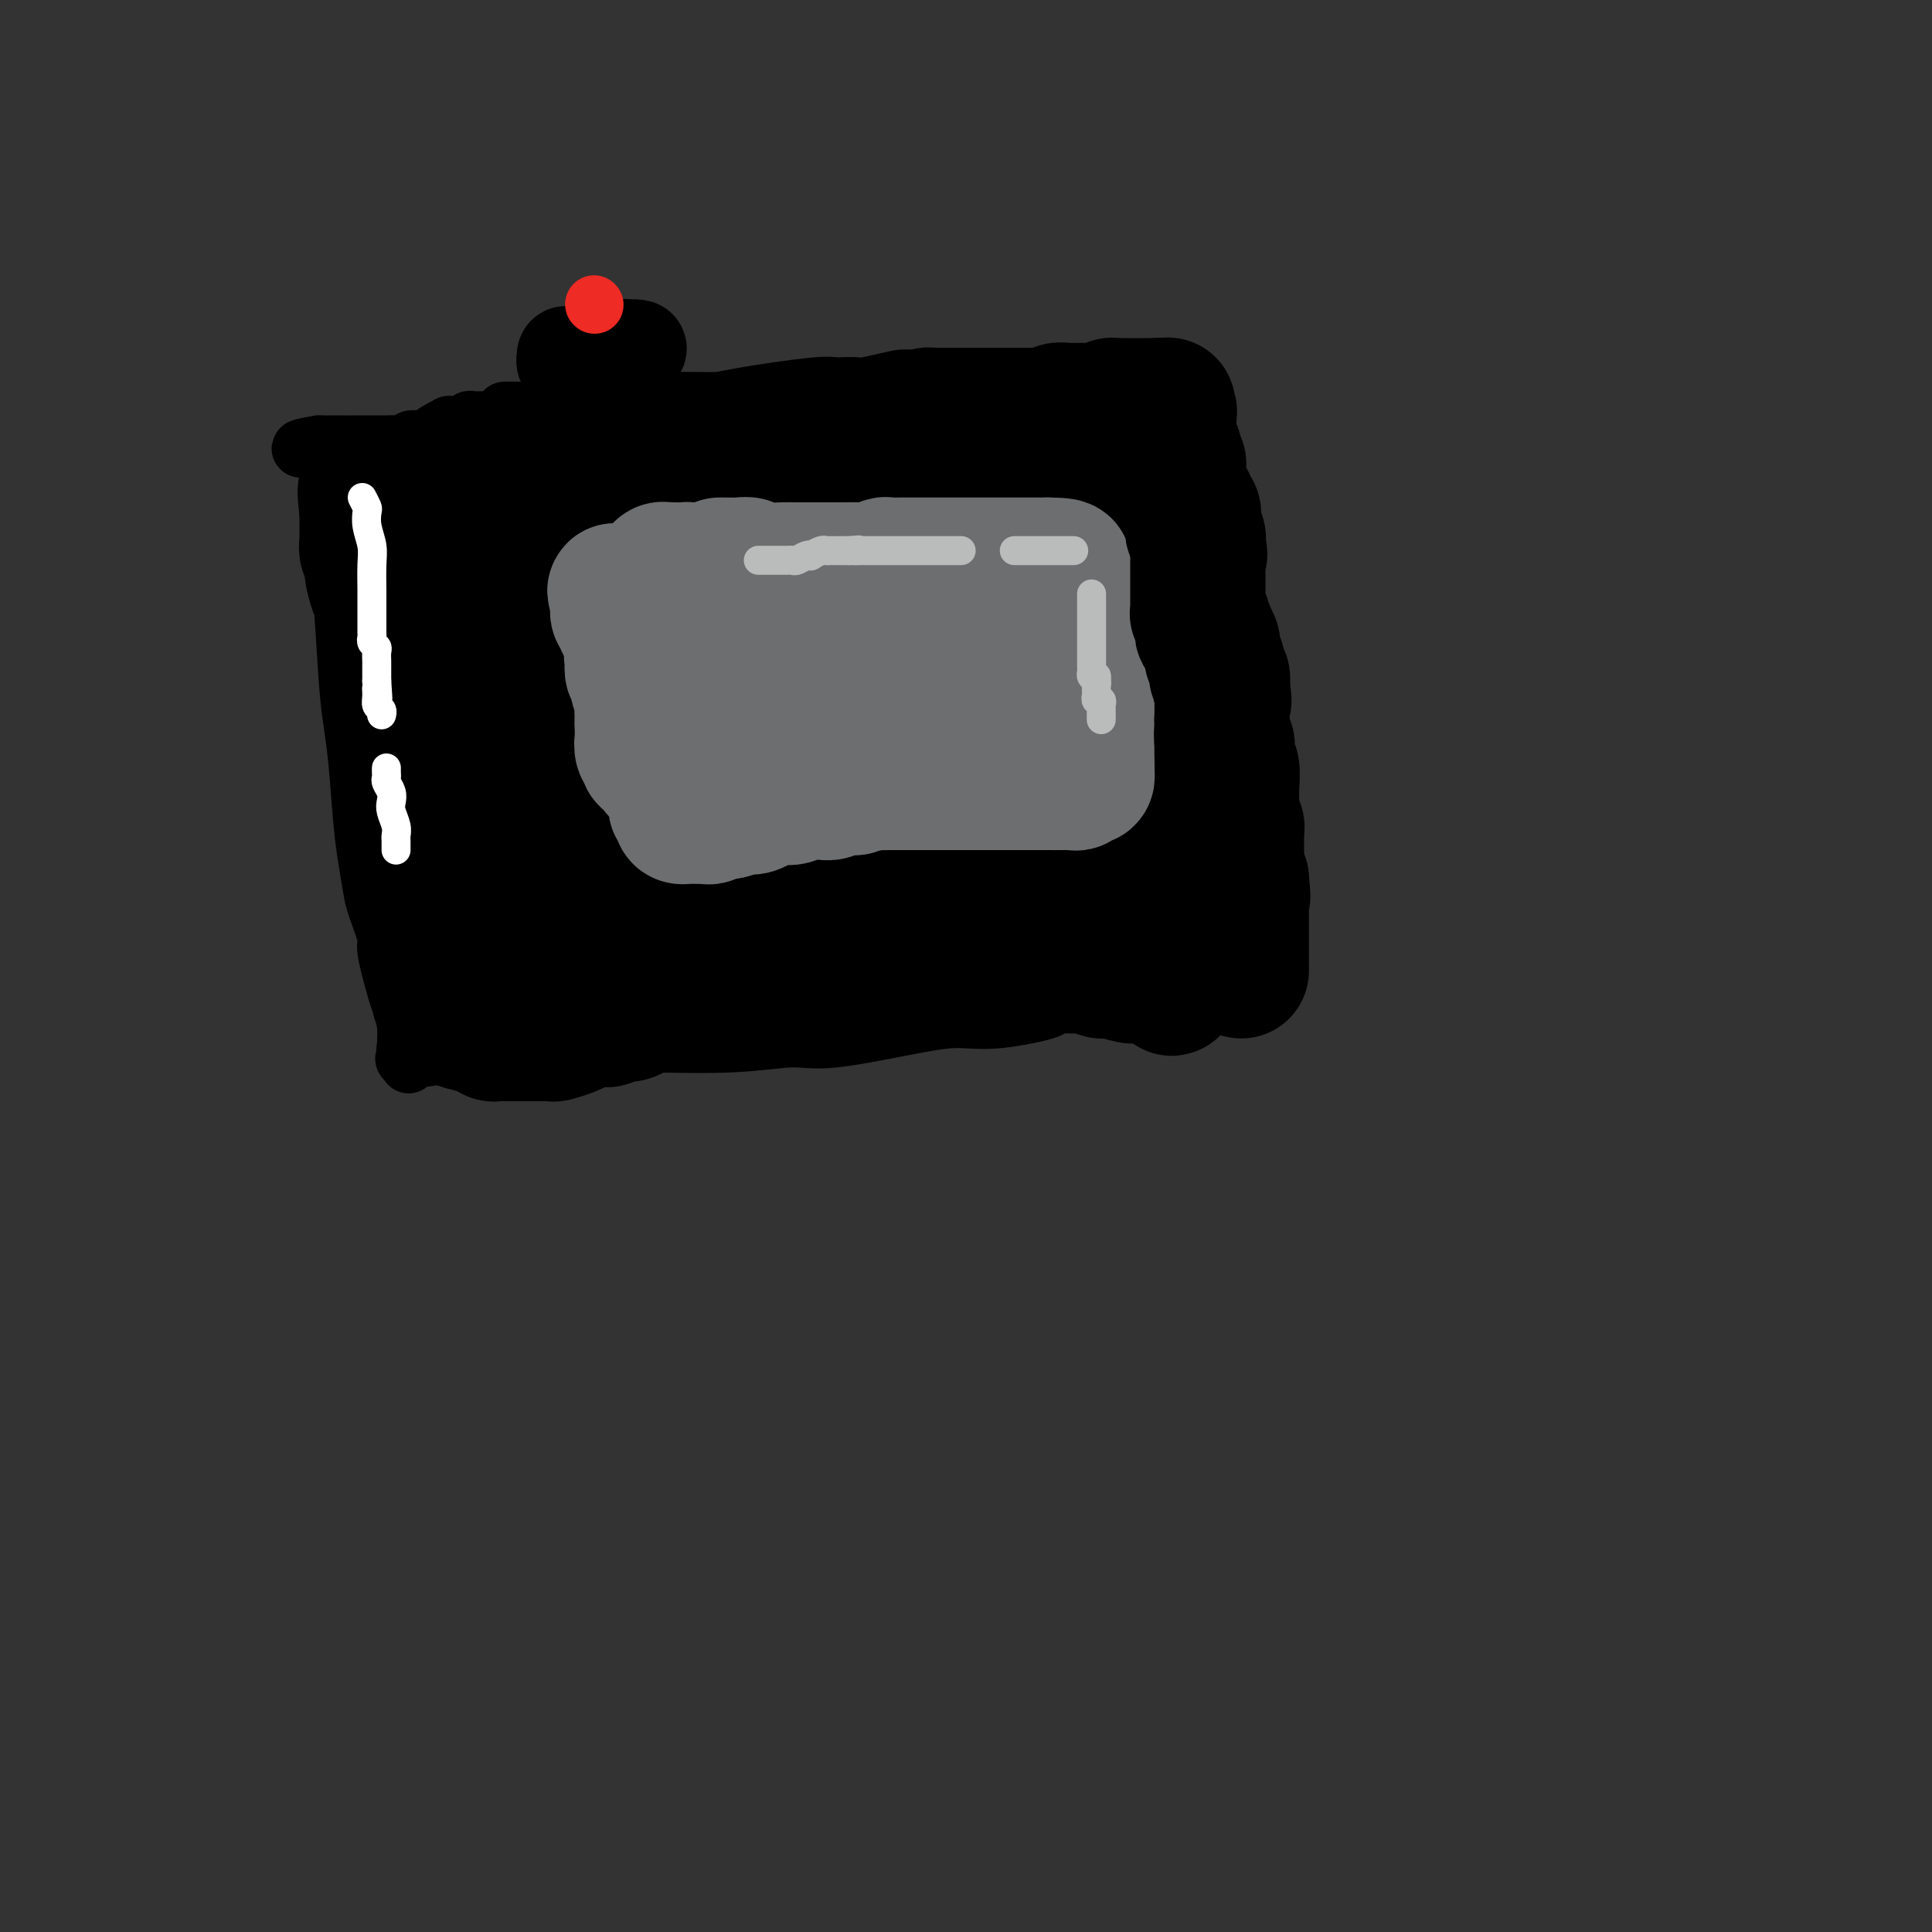 <svg viewBox='0 0 400 400' version='1.1' xmlns='http://www.w3.org/2000/svg' xmlns:xlink='http://www.w3.org/1999/xlink'><rect x="0" y="0" width="400" height="400" fill="#333333" stroke="none"/><g fill='none' stroke='#000000' stroke-width='12' stroke-linecap='round' stroke-linejoin='round'><path d='M69,105c0.024,0.319 0.048,0.638 0,1c-0.048,0.362 -0.168,0.766 0,3c0.168,2.234 0.622,6.299 1,9c0.378,2.701 0.679,4.037 1,8c0.321,3.963 0.663,10.554 1,15c0.337,4.446 0.668,6.749 1,9c0.332,2.251 0.665,4.451 1,8c0.335,3.549 0.672,8.447 1,12c0.328,3.553 0.646,5.761 1,8c0.354,2.239 0.743,4.509 1,6c0.257,1.491 0.383,2.204 1,4c0.617,1.796 1.724,4.674 2,6c0.276,1.326 -0.280,1.098 0,3c0.280,1.902 1.395,5.932 2,8c0.605,2.068 0.701,2.172 1,3c0.299,0.828 0.800,2.379 1,4c0.200,1.621 0.100,3.310 0,5'/><path d='M84,217c1.223,6.198 0.281,2.194 0,1c-0.281,-1.194 0.099,0.422 0,1c-0.099,0.578 -0.679,0.117 0,0c0.679,-0.117 2.615,0.108 4,0c1.385,-0.108 2.219,-0.551 3,-1c0.781,-0.449 1.509,-0.904 5,-1c3.491,-0.096 9.745,0.166 15,0c5.255,-0.166 9.510,-0.760 13,-1c3.490,-0.240 6.213,-0.127 11,0c4.787,0.127 11.636,0.268 17,0c5.364,-0.268 9.243,-0.946 12,-1c2.757,-0.054 4.391,0.515 9,0c4.609,-0.515 12.192,-2.114 17,-3c4.808,-0.886 6.839,-1.061 9,-1c2.161,0.061 4.450,0.356 8,0c3.550,-0.356 8.360,-1.363 10,-2c1.640,-0.637 0.111,-0.903 1,-1c0.889,-0.097 4.196,-0.026 6,0c1.804,0.026 2.106,0.007 3,0c0.894,-0.007 2.378,-0.002 4,0c1.622,0.002 3.380,0.001 5,0c1.620,-0.001 3.103,-0.000 4,0c0.897,0.000 1.210,0.000 2,0c0.790,-0.000 2.057,-0.000 3,0c0.943,0.000 1.562,0.000 2,0c0.438,-0.000 0.695,-0.000 1,0c0.305,0.000 0.659,0.000 1,0c0.341,-0.000 0.669,-0.000 1,0c0.331,0.000 0.666,0.000 1,0'/><path d='M251,208c12.293,-0.950 4.025,0.175 1,0c-3.025,-0.175 -0.806,-1.650 0,-2c0.806,-0.350 0.200,0.425 0,0c-0.200,-0.425 0.007,-2.051 0,-3c-0.007,-0.949 -0.228,-1.220 -1,-4c-0.772,-2.780 -2.096,-8.067 -3,-12c-0.904,-3.933 -1.389,-6.511 -2,-9c-0.611,-2.489 -1.350,-4.889 -2,-8c-0.650,-3.111 -1.212,-6.932 -2,-10c-0.788,-3.068 -1.804,-5.383 -2,-7c-0.196,-1.617 0.427,-2.537 0,-5c-0.427,-2.463 -1.904,-6.470 -3,-9c-1.096,-2.530 -1.809,-3.585 -2,-6c-0.191,-2.415 0.141,-6.192 0,-9c-0.141,-2.808 -0.756,-4.649 -1,-6c-0.244,-1.351 -0.117,-2.212 0,-4c0.117,-1.788 0.224,-4.502 0,-6c-0.224,-1.498 -0.778,-1.779 -1,-3c-0.222,-1.221 -0.111,-3.382 0,-4c0.111,-0.618 0.222,0.307 0,0c-0.222,-0.307 -0.777,-1.846 -1,-3c-0.223,-1.154 -0.115,-1.922 0,-2c0.115,-0.078 0.237,0.536 0,0c-0.237,-0.536 -0.833,-2.221 -1,-3c-0.167,-0.779 0.095,-0.651 0,-1c-0.095,-0.349 -0.548,-1.174 -1,-2'/><path d='M230,90c-0.935,-6.834 -0.773,-2.418 -1,-1c-0.227,1.418 -0.844,-0.160 -1,-1c-0.156,-0.840 0.150,-0.942 0,-1c-0.150,-0.058 -0.757,-0.072 -1,0c-0.243,0.072 -0.121,0.230 0,0c0.121,-0.230 0.240,-0.846 0,-1c-0.240,-0.154 -0.838,0.155 -1,0c-0.162,-0.155 0.112,-0.775 0,-1c-0.112,-0.225 -0.610,-0.057 -1,0c-0.390,0.057 -0.673,0.001 -1,0c-0.327,-0.001 -0.700,0.052 -1,0c-0.300,-0.052 -0.529,-0.211 -1,0c-0.471,0.211 -1.184,0.791 -2,1c-0.816,0.209 -1.734,0.048 -3,0c-1.266,-0.048 -2.879,0.016 -5,0c-2.121,-0.016 -4.749,-0.113 -7,0c-2.251,0.113 -4.123,0.437 -8,0c-3.877,-0.437 -9.757,-1.634 -14,-2c-4.243,-0.366 -6.848,0.098 -10,0c-3.152,-0.098 -6.850,-0.758 -11,-1c-4.150,-0.242 -8.752,-0.066 -12,0c-3.248,0.066 -5.142,0.022 -7,0c-1.858,-0.022 -3.680,-0.021 -6,0c-2.320,0.021 -5.139,0.062 -7,0c-1.861,-0.062 -2.764,-0.227 -4,0c-1.236,0.227 -2.806,0.844 -4,1c-1.194,0.156 -2.014,-0.150 -3,0c-0.986,0.150 -2.139,0.757 -3,1c-0.861,0.243 -1.431,0.121 -2,0'/><path d='M114,85c-17.381,0.012 -6.332,0.042 -3,0c3.332,-0.042 -1.051,-0.154 -3,0c-1.949,0.154 -1.463,0.576 -2,1c-0.537,0.424 -2.097,0.849 -3,1c-0.903,0.151 -1.150,0.026 -2,0c-0.850,-0.026 -2.304,0.045 -3,0c-0.696,-0.045 -0.636,-0.206 -1,0c-0.364,0.206 -1.153,0.781 -2,1c-0.847,0.219 -1.754,0.083 -2,0c-0.246,-0.083 0.167,-0.113 0,0c-0.167,0.113 -0.913,0.369 -2,1c-1.087,0.631 -2.514,1.637 -3,2c-0.486,0.363 -0.030,0.083 0,0c0.030,-0.083 -0.365,0.030 -1,0c-0.635,-0.030 -1.511,-0.204 -2,0c-0.489,0.204 -0.590,0.787 -1,1c-0.410,0.213 -1.130,0.057 -2,0c-0.870,-0.057 -1.891,-0.015 -2,0c-0.109,0.015 0.693,0.004 0,0c-0.693,-0.004 -2.879,-0.001 -4,0c-1.121,0.001 -1.175,0.000 -1,0c0.175,-0.000 0.580,-0.000 0,0c-0.580,0.000 -2.143,0.000 -3,0c-0.857,-0.000 -1.007,-0.000 -1,0c0.007,0.000 0.170,0.000 0,0c-0.170,-0.000 -0.675,-0.000 -1,0c-0.325,0.000 -0.472,0.000 -1,0c-0.528,-0.000 -1.437,-0.000 -2,0c-0.563,0.000 -0.782,0.000 -1,0'/><path d='M66,92c-7.414,1.261 -1.949,0.915 0,1c1.949,0.085 0.381,0.603 0,1c-0.381,0.397 0.423,0.673 1,1c0.577,0.327 0.925,0.703 1,1c0.075,0.297 -0.125,0.514 0,1c0.125,0.486 0.573,1.239 1,2c0.427,0.761 0.832,1.528 1,2c0.168,0.472 0.097,0.649 0,1c-0.097,0.351 -0.222,0.878 0,1c0.222,0.122 0.791,-0.159 1,0c0.209,0.159 0.060,0.760 0,1c-0.060,0.240 -0.030,0.120 0,0'/></g>
<g fill='none' stroke='#000000' stroke-width='28' stroke-linecap='round' stroke-linejoin='round'><path d='M169,153c0.567,0.188 1.133,0.376 -1,0c-2.133,-0.376 -6.966,-1.314 -11,-2c-4.034,-0.686 -7.269,-1.118 -12,-2c-4.731,-0.882 -10.958,-2.212 -15,-3c-4.042,-0.788 -5.897,-1.033 -8,-1c-2.103,0.033 -4.452,0.345 -7,0c-2.548,-0.345 -5.293,-1.345 -7,-2c-1.707,-0.655 -2.374,-0.964 -3,-1c-0.626,-0.036 -1.211,0.202 -1,0c0.211,-0.202 1.220,-0.843 2,-1c0.780,-0.157 1.333,0.171 2,0c0.667,-0.171 1.450,-0.841 4,-1c2.550,-0.159 6.869,0.195 12,0c5.131,-0.195 11.074,-0.937 16,-2c4.926,-1.063 8.836,-2.447 15,-4c6.164,-1.553 14.582,-3.277 23,-5'/><path d='M178,129c13.802,-2.278 11.807,-1.472 13,-2c1.193,-0.528 5.575,-2.390 8,-3c2.425,-0.610 2.893,0.030 3,0c0.107,-0.030 -0.148,-0.732 0,-1c0.148,-0.268 0.699,-0.103 1,0c0.301,0.103 0.353,0.145 0,0c-0.353,-0.145 -1.111,-0.477 -3,-1c-1.889,-0.523 -4.910,-1.236 -12,-3c-7.090,-1.764 -18.251,-4.578 -26,-6c-7.749,-1.422 -12.087,-1.453 -19,-2c-6.913,-0.547 -16.401,-1.611 -22,-2c-5.599,-0.389 -7.308,-0.104 -10,0c-2.692,0.104 -6.366,0.026 -9,0c-2.634,-0.026 -4.228,0.000 -5,0c-0.772,-0.000 -0.722,-0.027 0,0c0.722,0.027 2.117,0.106 3,0c0.883,-0.106 1.253,-0.399 3,-1c1.747,-0.601 4.870,-1.511 7,-2c2.130,-0.489 3.268,-0.558 5,-1c1.732,-0.442 4.057,-1.256 10,-3c5.943,-1.744 15.504,-4.419 22,-6c6.496,-1.581 9.927,-2.070 13,-3c3.073,-0.930 5.787,-2.302 9,-3c3.213,-0.698 6.923,-0.723 9,-1c2.077,-0.277 2.521,-0.805 3,-1c0.479,-0.195 0.994,-0.056 1,0c0.006,0.056 -0.497,0.028 -1,0'/><path d='M181,88c12.889,-3.247 3.111,-0.864 -1,0c-4.111,0.864 -2.557,0.210 -3,0c-0.443,-0.210 -2.885,0.025 -4,0c-1.115,-0.025 -0.905,-0.309 -4,0c-3.095,0.309 -9.497,1.211 -14,2c-4.503,0.789 -7.108,1.465 -10,2c-2.892,0.535 -6.073,0.928 -9,1c-2.927,0.072 -5.602,-0.178 -7,0c-1.398,0.178 -1.521,0.784 -2,1c-0.479,0.216 -1.315,0.043 -1,0c0.315,-0.043 1.779,0.045 2,0c0.221,-0.045 -0.802,-0.222 0,0c0.802,0.222 3.430,0.844 5,1c1.570,0.156 2.083,-0.154 3,0c0.917,0.154 2.240,0.773 5,1c2.760,0.227 6.957,0.063 10,0c3.043,-0.063 4.931,-0.024 7,0c2.069,0.024 4.320,0.032 8,0c3.680,-0.032 8.789,-0.103 12,0c3.211,0.103 4.522,0.382 6,0c1.478,-0.382 3.121,-1.423 5,-2c1.879,-0.577 3.995,-0.691 5,-1c1.005,-0.309 0.900,-0.815 1,-1c0.100,-0.185 0.405,-0.050 1,0c0.595,0.050 1.479,0.013 2,0c0.521,-0.013 0.679,-0.004 1,0c0.321,0.004 0.806,0.001 1,0c0.194,-0.001 0.097,-0.001 0,0'/><path d='M200,92c2.829,-0.845 1.902,-0.959 2,-1c0.098,-0.041 1.220,-0.011 2,0c0.780,0.011 1.216,0.003 2,0c0.784,-0.003 1.916,-0.001 3,0c1.084,0.001 2.122,0.001 3,0c0.878,-0.001 1.598,-0.001 2,0c0.402,0.001 0.485,0.004 1,0c0.515,-0.004 1.461,-0.016 2,0c0.539,0.016 0.669,0.060 1,0c0.331,-0.060 0.861,-0.222 1,0c0.139,0.222 -0.115,0.829 0,1c0.115,0.171 0.599,-0.094 1,0c0.401,0.094 0.721,0.548 1,1c0.279,0.452 0.519,0.904 1,2c0.481,1.096 1.204,2.837 2,5c0.796,2.163 1.666,4.749 2,7c0.334,2.251 0.131,4.168 1,6c0.869,1.832 2.811,3.577 4,5c1.189,1.423 1.625,2.522 2,4c0.375,1.478 0.689,3.336 1,5c0.311,1.664 0.618,3.135 1,4c0.382,0.865 0.837,1.123 1,2c0.163,0.877 0.034,2.372 0,3c-0.034,0.628 0.029,0.390 0,1c-0.029,0.610 -0.149,2.067 0,3c0.149,0.933 0.566,1.343 1,2c0.434,0.657 0.886,1.562 1,2c0.114,0.438 -0.110,0.411 0,1c0.110,0.589 0.555,1.795 1,3'/><path d='M239,148c2.966,8.839 1.382,3.436 1,2c-0.382,-1.436 0.438,1.096 1,3c0.562,1.904 0.868,3.181 1,4c0.132,0.819 0.092,1.182 0,2c-0.092,0.818 -0.235,2.092 0,3c0.235,0.908 0.848,1.450 1,2c0.152,0.550 -0.155,1.108 0,2c0.155,0.892 0.774,2.119 1,3c0.226,0.881 0.061,1.416 0,2c-0.061,0.584 -0.016,1.217 0,2c0.016,0.783 0.004,1.715 0,2c-0.004,0.285 -0.001,-0.079 0,0c0.001,0.079 0.001,0.599 0,1c-0.001,0.401 -0.004,0.684 0,1c0.004,0.316 0.015,0.667 0,1c-0.015,0.333 -0.057,0.650 0,1c0.057,0.350 0.211,0.734 0,1c-0.211,0.266 -0.789,0.416 -1,1c-0.211,0.584 -0.057,1.603 0,3c0.057,1.397 0.015,3.172 0,5c-0.015,1.828 -0.004,3.708 0,5c0.004,1.292 0.001,1.996 0,3c-0.001,1.004 -0.000,2.309 0,3c0.000,0.691 0.000,0.769 0,1c-0.000,0.231 -0.000,0.616 0,1'/><path d='M243,202c-0.320,5.104 -0.621,1.364 -1,0c-0.379,-1.364 -0.836,-0.350 -2,0c-1.164,0.350 -3.036,0.037 -4,0c-0.964,-0.037 -1.021,0.201 -2,0c-0.979,-0.201 -2.878,-0.842 -4,-1c-1.122,-0.158 -1.465,0.168 -2,0c-0.535,-0.168 -1.263,-0.829 -2,-1c-0.737,-0.171 -1.484,0.149 -2,0c-0.516,-0.149 -0.799,-0.768 -2,-1c-1.201,-0.232 -3.318,-0.077 -5,0c-1.682,0.077 -2.928,0.076 -4,0c-1.072,-0.076 -1.969,-0.226 -4,0c-2.031,0.226 -5.195,0.830 -7,1c-1.805,0.170 -2.251,-0.094 -3,0c-0.749,0.094 -1.800,0.546 -3,1c-1.200,0.454 -2.549,0.910 -4,1c-1.451,0.090 -3.003,-0.187 -4,0c-0.997,0.187 -1.437,0.839 -3,1c-1.563,0.161 -4.249,-0.168 -6,0c-1.751,0.168 -2.569,0.833 -4,1c-1.431,0.167 -3.476,-0.165 -5,0c-1.524,0.165 -2.528,0.828 -3,1c-0.472,0.172 -0.411,-0.147 -1,0c-0.589,0.147 -1.828,0.761 -3,1c-1.172,0.239 -2.277,0.103 -3,0c-0.723,-0.103 -1.064,-0.172 -2,0c-0.936,0.172 -2.468,0.586 -4,1'/><path d='M154,207c-9.084,1.239 -4.296,0.336 -3,0c1.296,-0.336 -0.902,-0.104 -3,0c-2.098,0.104 -4.096,0.081 -5,0c-0.904,-0.081 -0.714,-0.218 -1,0c-0.286,0.218 -1.049,0.793 -2,1c-0.951,0.207 -2.089,0.045 -3,0c-0.911,-0.045 -1.595,0.025 -2,0c-0.405,-0.025 -0.532,-0.147 -1,0c-0.468,0.147 -1.276,0.561 -2,1c-0.724,0.439 -1.364,0.902 -2,1c-0.636,0.098 -1.269,-0.171 -2,0c-0.731,0.171 -1.561,0.781 -2,1c-0.439,0.219 -0.486,0.047 -1,0c-0.514,-0.047 -1.493,0.030 -2,0c-0.507,-0.030 -0.540,-0.166 -1,0c-0.460,0.166 -1.345,0.633 -2,1c-0.655,0.367 -1.078,0.634 -2,1c-0.922,0.366 -2.341,0.830 -3,1c-0.659,0.170 -0.558,0.046 -1,0c-0.442,-0.046 -1.428,-0.012 -2,0c-0.572,0.012 -0.731,0.003 -1,0c-0.269,-0.003 -0.647,-0.001 -1,0c-0.353,0.001 -0.680,0.000 -1,0c-0.320,-0.000 -0.635,0.001 -1,0c-0.365,-0.001 -0.782,-0.003 -1,0c-0.218,0.003 -0.238,0.011 -1,0c-0.762,-0.011 -2.268,-0.042 -3,0c-0.732,0.042 -0.691,0.155 -1,0c-0.309,-0.155 -0.968,-0.580 -2,-1c-1.032,-0.420 -2.438,-0.834 -3,-1c-0.562,-0.166 -0.281,-0.083 0,0'/><path d='M97,212c-3.024,-0.531 -1.585,-0.859 -1,-1c0.585,-0.141 0.315,-0.094 0,0c-0.315,0.094 -0.677,0.236 -1,0c-0.323,-0.236 -0.607,-0.851 -1,-1c-0.393,-0.149 -0.894,0.168 -1,0c-0.106,-0.168 0.182,-0.820 0,-1c-0.182,-0.180 -0.833,0.111 -1,0c-0.167,-0.111 0.151,-0.624 0,-1c-0.151,-0.376 -0.773,-0.614 -1,-1c-0.227,-0.386 -0.061,-0.919 0,-1c0.061,-0.081 0.017,0.289 0,0c-0.017,-0.289 -0.009,-1.236 0,-2c0.009,-0.764 0.018,-1.344 0,-2c-0.018,-0.656 -0.061,-1.390 0,-2c0.061,-0.610 0.228,-1.098 0,-2c-0.228,-0.902 -0.850,-2.218 -1,-3c-0.150,-0.782 0.171,-1.028 0,-2c-0.171,-0.972 -0.835,-2.669 -1,-4c-0.165,-1.331 0.167,-2.295 0,-3c-0.167,-0.705 -0.833,-1.150 -1,-2c-0.167,-0.850 0.167,-2.106 0,-3c-0.167,-0.894 -0.833,-1.428 -1,-2c-0.167,-0.572 0.165,-1.183 0,-2c-0.165,-0.817 -0.828,-1.838 -1,-3c-0.172,-1.162 0.147,-2.463 0,-3c-0.147,-0.537 -0.761,-0.309 -1,-1c-0.239,-0.691 -0.103,-2.301 0,-3c0.103,-0.699 0.172,-0.485 0,-1c-0.172,-0.515 -0.586,-1.757 -1,-3'/><path d='M84,163c-1.233,-7.092 -0.315,-2.322 0,-1c0.315,1.322 0.028,-0.805 0,-2c-0.028,-1.195 0.202,-1.460 0,-2c-0.202,-0.540 -0.838,-1.357 -1,-2c-0.162,-0.643 0.150,-1.112 0,-2c-0.150,-0.888 -0.762,-2.194 -1,-3c-0.238,-0.806 -0.103,-1.113 0,-2c0.103,-0.887 0.172,-2.355 0,-4c-0.172,-1.645 -0.585,-3.466 -1,-5c-0.415,-1.534 -0.832,-2.779 -1,-4c-0.168,-1.221 -0.088,-2.418 0,-4c0.088,-1.582 0.182,-3.551 0,-5c-0.182,-1.449 -0.641,-2.380 -1,-3c-0.359,-0.620 -0.618,-0.929 -1,-2c-0.382,-1.071 -0.887,-2.903 -1,-4c-0.113,-1.097 0.166,-1.460 0,-2c-0.166,-0.540 -0.776,-1.259 -1,-2c-0.224,-0.741 -0.060,-1.504 0,-2c0.060,-0.496 0.016,-0.724 0,-1c-0.016,-0.276 -0.004,-0.599 0,-1c0.004,-0.401 0.001,-0.881 0,-1c-0.001,-0.119 -0.000,0.123 0,0c0.000,-0.123 0.000,-0.610 0,-1c-0.000,-0.390 -0.000,-0.683 0,-1c0.000,-0.317 0.000,-0.659 0,-1'/><path d='M76,106c-1.060,-8.818 0.290,-2.363 1,0c0.710,2.363 0.781,0.633 1,0c0.219,-0.633 0.585,-0.170 1,0c0.415,0.170 0.878,0.045 1,0c0.122,-0.045 -0.096,-0.012 0,0c0.096,0.012 0.506,0.003 1,0c0.494,-0.003 1.072,-0.000 2,0c0.928,0.000 2.205,-0.003 3,0c0.795,0.003 1.109,0.012 2,0c0.891,-0.012 2.358,-0.044 4,0c1.642,0.044 3.457,0.162 5,0c1.543,-0.162 2.813,-0.606 5,-1c2.187,-0.394 5.291,-0.737 8,-1c2.709,-0.263 5.025,-0.447 7,-1c1.975,-0.553 3.610,-1.477 7,-2c3.390,-0.523 8.535,-0.647 11,-1c2.465,-0.353 2.249,-0.936 3,-1c0.751,-0.064 2.469,0.389 4,0c1.531,-0.389 2.874,-1.621 4,-2c1.126,-0.379 2.035,0.095 3,0c0.965,-0.095 1.987,-0.757 4,-1c2.013,-0.243 5.016,-0.065 7,0c1.984,0.065 2.948,0.017 4,0c1.052,-0.017 2.193,-0.005 4,0c1.807,0.005 4.282,0.001 6,0c1.718,-0.001 2.679,-0.000 4,0c1.321,0.000 3.000,0.000 4,0c1.000,-0.000 1.320,-0.000 2,0c0.680,0.000 1.722,0.000 3,0c1.278,-0.000 2.794,-0.000 4,0c1.206,0.000 2.103,0.000 3,0'/><path d='M194,96c6.578,-0.104 2.522,-0.365 2,0c-0.522,0.365 2.489,1.355 4,2c1.511,0.645 1.522,0.945 2,1c0.478,0.055 1.422,-0.135 2,0c0.578,0.135 0.788,0.597 1,1c0.212,0.403 0.424,0.749 1,1c0.576,0.251 1.516,0.408 2,1c0.484,0.592 0.511,1.619 1,2c0.489,0.381 1.440,0.116 2,1c0.560,0.884 0.727,2.919 1,4c0.273,1.081 0.651,1.210 1,2c0.349,0.790 0.670,2.241 1,3c0.330,0.759 0.668,0.824 1,1c0.332,0.176 0.657,0.461 1,1c0.343,0.539 0.704,1.330 1,2c0.296,0.670 0.527,1.219 1,2c0.473,0.781 1.187,1.793 2,3c0.813,1.207 1.723,2.609 2,4c0.277,1.391 -0.079,2.771 0,4c0.079,1.229 0.595,2.306 1,3c0.405,0.694 0.700,1.006 1,2c0.300,0.994 0.604,2.669 1,4c0.396,1.331 0.883,2.316 1,3c0.117,0.684 -0.136,1.066 0,2c0.136,0.934 0.662,2.419 1,4c0.338,1.581 0.486,3.257 1,4c0.514,0.743 1.392,0.553 2,2c0.608,1.447 0.947,4.532 1,6c0.053,1.468 -0.178,1.318 0,2c0.178,0.682 0.765,2.195 1,3c0.235,0.805 0.117,0.903 0,1'/><path d='M232,167c1.861,6.989 0.515,2.460 0,1c-0.515,-1.460 -0.198,0.149 0,1c0.198,0.851 0.276,0.946 0,1c-0.276,0.054 -0.906,0.068 -1,0c-0.094,-0.068 0.347,-0.217 0,0c-0.347,0.217 -1.482,0.800 -2,1c-0.518,0.200 -0.419,0.018 -1,0c-0.581,-0.018 -1.842,0.127 -3,1c-1.158,0.873 -2.214,2.473 -3,3c-0.786,0.527 -1.303,-0.018 -2,0c-0.697,0.018 -1.573,0.601 -3,1c-1.427,0.399 -3.405,0.615 -4,1c-0.595,0.385 0.192,0.941 0,1c-0.192,0.059 -1.364,-0.377 -2,0c-0.636,0.377 -0.736,1.569 -1,2c-0.264,0.431 -0.693,0.101 -1,0c-0.307,-0.101 -0.494,0.025 -1,0c-0.506,-0.025 -1.331,-0.203 -2,0c-0.669,0.203 -1.181,0.787 -2,1c-0.819,0.213 -1.946,0.056 -3,0c-1.054,-0.056 -2.034,-0.012 -3,0c-0.966,0.012 -1.918,-0.008 -3,0c-1.082,0.008 -2.294,0.044 -4,0c-1.706,-0.044 -3.906,-0.166 -5,0c-1.094,0.166 -1.083,0.622 -2,1c-0.917,0.378 -2.761,0.679 -4,1c-1.239,0.321 -1.872,0.663 -3,1c-1.128,0.337 -2.751,0.668 -5,1c-2.249,0.332 -5.125,0.666 -8,1'/><path d='M164,186c-7.789,1.026 -4.260,0.590 -4,1c0.260,0.410 -2.747,1.667 -5,2c-2.253,0.333 -3.750,-0.259 -5,0c-1.250,0.259 -2.251,1.368 -3,2c-0.749,0.632 -1.246,0.786 -3,1c-1.754,0.214 -4.766,0.487 -6,1c-1.234,0.513 -0.690,1.264 -2,2c-1.310,0.736 -4.475,1.455 -6,2c-1.525,0.545 -1.412,0.916 -2,1c-0.588,0.084 -1.877,-0.117 -3,0c-1.123,0.117 -2.080,0.553 -3,1c-0.920,0.447 -1.804,0.904 -2,1c-0.196,0.096 0.297,-0.171 0,0c-0.297,0.171 -1.385,0.778 -2,1c-0.615,0.222 -0.756,0.060 -1,0c-0.244,-0.060 -0.590,-0.017 -1,0c-0.410,0.017 -0.883,0.007 -1,0c-0.117,-0.007 0.122,-0.012 0,0c-0.122,0.012 -0.606,0.040 -1,0c-0.394,-0.040 -0.697,-0.148 -1,0c-0.303,0.148 -0.606,0.553 -1,0c-0.394,-0.553 -0.879,-2.063 -1,-3c-0.121,-0.937 0.122,-1.302 0,-2c-0.122,-0.698 -0.610,-1.728 -1,-3c-0.390,-1.272 -0.682,-2.786 -1,-4c-0.318,-1.214 -0.662,-2.129 -1,-3c-0.338,-0.871 -0.671,-1.697 -1,-3c-0.329,-1.303 -0.655,-3.081 -1,-5c-0.345,-1.919 -0.708,-3.978 -1,-5c-0.292,-1.022 -0.512,-1.006 -1,-2c-0.488,-0.994 -1.244,-2.997 -2,-5'/><path d='M102,166c-2.012,-5.949 -2.041,-3.321 -2,-3c0.041,0.321 0.151,-1.666 0,-3c-0.151,-1.334 -0.562,-2.015 -1,-3c-0.438,-0.985 -0.901,-2.273 -1,-3c-0.099,-0.727 0.166,-0.894 0,-1c-0.166,-0.106 -0.762,-0.152 -1,-1c-0.238,-0.848 -0.116,-2.500 0,-3c0.116,-0.500 0.226,0.150 0,0c-0.226,-0.150 -0.789,-1.102 -1,-2c-0.211,-0.898 -0.071,-1.742 0,-2c0.071,-0.258 0.074,0.072 0,0c-0.074,-0.072 -0.223,-0.545 0,-1c0.223,-0.455 0.819,-0.891 1,-1c0.181,-0.109 -0.053,0.111 0,0c0.053,-0.111 0.391,-0.552 1,-1c0.609,-0.448 1.487,-0.904 2,-1c0.513,-0.096 0.659,0.168 1,0c0.341,-0.168 0.876,-0.770 1,-1c0.124,-0.230 -0.162,-0.090 0,0c0.162,0.090 0.772,0.129 1,0c0.228,-0.129 0.075,-0.425 0,-1c-0.075,-0.575 -0.072,-1.429 0,-2c0.072,-0.571 0.212,-0.860 0,-1c-0.212,-0.140 -0.775,-0.132 -1,0c-0.225,0.132 -0.113,0.386 0,0c0.113,-0.386 0.226,-1.413 0,-2c-0.226,-0.587 -0.792,-0.735 -1,-1c-0.208,-0.265 -0.060,-0.647 0,-1c0.060,-0.353 0.030,-0.676 0,-1'/><path d='M101,131c-0.053,-1.238 0.816,-0.332 1,0c0.184,0.332 -0.315,0.089 0,0c0.315,-0.089 1.446,-0.024 2,0c0.554,0.024 0.532,0.006 1,0c0.468,-0.006 1.428,-0.002 2,0c0.572,0.002 0.758,0.000 1,0c0.242,-0.000 0.539,-0.000 1,0c0.461,0.000 1.084,0.000 2,0c0.916,-0.000 2.123,-0.000 3,0c0.877,0.000 1.422,0.001 4,0c2.578,-0.001 7.189,-0.004 11,0c3.811,0.004 6.823,0.015 10,0c3.177,-0.015 6.521,-0.057 9,0c2.479,0.057 4.095,0.211 6,0c1.905,-0.211 4.100,-0.789 7,-1c2.900,-0.211 6.505,-0.057 10,0c3.495,0.057 6.879,0.015 9,0c2.121,-0.015 2.979,-0.004 5,0c2.021,0.004 5.205,0.001 7,0c1.795,-0.001 2.200,-0.000 3,0c0.800,0.000 1.994,-0.001 3,0c1.006,0.001 1.825,0.003 2,0c0.175,-0.003 -0.293,-0.011 0,0c0.293,0.011 1.348,0.041 2,0c0.652,-0.041 0.901,-0.155 1,0c0.099,0.155 0.050,0.577 0,1'/><path d='M203,131c15.796,-0.019 4.286,-0.068 0,0c-4.286,0.068 -1.347,0.253 0,1c1.347,0.747 1.104,2.056 1,3c-0.104,0.944 -0.069,1.524 0,3c0.069,1.476 0.171,3.848 1,5c0.829,1.152 2.383,1.083 3,2c0.617,0.917 0.295,2.819 1,4c0.705,1.181 2.437,1.640 3,2c0.563,0.360 -0.044,0.620 0,1c0.044,0.380 0.738,0.878 1,1c0.262,0.122 0.092,-0.133 0,0c-0.092,0.133 -0.106,0.653 0,1c0.106,0.347 0.331,0.521 0,1c-0.331,0.479 -1.219,1.262 -3,1c-1.781,-0.262 -4.456,-1.569 -6,-2c-1.544,-0.431 -1.958,0.014 -3,0c-1.042,-0.014 -2.713,-0.487 -4,-1c-1.287,-0.513 -2.190,-1.065 -3,-1c-0.810,0.065 -1.528,0.749 -2,1c-0.472,0.251 -0.700,0.070 -1,0c-0.300,-0.070 -0.673,-0.030 -1,0c-0.327,0.030 -0.607,0.049 -1,0c-0.393,-0.049 -0.899,-0.167 -2,0c-1.101,0.167 -2.798,0.619 -4,1c-1.202,0.381 -1.911,0.690 -4,1c-2.089,0.310 -5.560,0.619 -8,1c-2.440,0.381 -3.849,0.833 -5,1c-1.151,0.167 -2.043,0.048 -3,0c-0.957,-0.048 -1.978,-0.024 -3,0'/><path d='M160,157c-5.693,0.792 -2.924,0.271 -2,0c0.924,-0.271 0.005,-0.294 -1,0c-1.005,0.294 -2.094,0.905 -3,1c-0.906,0.095 -1.628,-0.325 -3,0c-1.372,0.325 -3.394,1.397 -5,2c-1.606,0.603 -2.798,0.739 -4,1c-1.202,0.261 -2.416,0.648 -4,1c-1.584,0.352 -3.538,0.669 -5,1c-1.462,0.331 -2.433,0.678 -3,1c-0.567,0.322 -0.730,0.621 -1,1c-0.270,0.379 -0.645,0.837 -1,1c-0.355,0.163 -0.688,0.029 -1,0c-0.312,-0.029 -0.603,0.045 -1,0c-0.397,-0.045 -0.901,-0.209 -1,0c-0.099,0.209 0.208,0.791 0,1c-0.208,0.209 -0.931,0.045 -1,0c-0.069,-0.045 0.517,0.028 0,0c-0.517,-0.028 -2.137,-0.157 -3,0c-0.863,0.157 -0.970,0.601 -1,1c-0.030,0.399 0.015,0.752 0,1c-0.015,0.248 -0.092,0.392 -1,1c-0.908,0.608 -2.649,1.679 -4,2c-1.351,0.321 -2.312,-0.109 -3,0c-0.688,0.109 -1.104,0.759 -1,1c0.104,0.241 0.729,0.075 1,0c0.271,-0.075 0.188,-0.059 1,0c0.812,0.059 2.518,0.160 4,0c1.482,-0.160 2.741,-0.580 4,-1'/><path d='M121,172c1.971,-0.000 2.399,-0.000 3,0c0.601,0.000 1.375,0.001 2,0c0.625,-0.001 1.102,-0.004 2,0c0.898,0.004 2.217,0.015 3,0c0.783,-0.015 1.029,-0.057 2,0c0.971,0.057 2.665,0.212 4,0c1.335,-0.212 2.310,-0.793 3,-1c0.690,-0.207 1.094,-0.042 2,0c0.906,0.042 2.313,-0.040 3,0c0.687,0.040 0.654,0.203 1,0c0.346,-0.203 1.071,-0.771 2,-1c0.929,-0.229 2.063,-0.118 3,0c0.937,0.118 1.678,0.242 3,0c1.322,-0.242 3.225,-0.849 5,-1c1.775,-0.151 3.421,0.156 4,0c0.579,-0.156 0.091,-0.774 1,-1c0.909,-0.226 3.217,-0.061 4,0c0.783,0.061 0.042,0.017 0,0c-0.042,-0.017 0.616,-0.008 1,0c0.384,0.008 0.495,0.016 1,0c0.505,-0.016 1.403,-0.056 2,0c0.597,0.056 0.891,0.207 1,0c0.109,-0.207 0.031,-0.774 0,-1c-0.031,-0.226 -0.016,-0.113 0,0'/></g>
<g fill='none' stroke='#6D6E70' stroke-width='28' stroke-linecap='round' stroke-linejoin='round'><path d='M160,137c-0.376,-0.448 -0.751,-0.896 -1,-1c-0.249,-0.104 -0.370,0.136 -1,0c-0.630,-0.136 -1.767,-0.649 -3,-1c-1.233,-0.351 -2.561,-0.539 -4,-1c-1.439,-0.461 -2.988,-1.197 -5,-2c-2.012,-0.803 -4.485,-1.675 -6,-2c-1.515,-0.325 -2.070,-0.102 -3,0c-0.930,0.102 -2.234,0.083 -3,0c-0.766,-0.083 -0.994,-0.229 -1,0c-0.006,0.229 0.209,0.835 0,1c-0.209,0.165 -0.840,-0.110 -1,0c-0.160,0.110 0.153,0.607 0,1c-0.153,0.393 -0.772,0.683 -1,1c-0.228,0.317 -0.065,0.662 0,1c0.065,0.338 0.033,0.669 0,1'/><path d='M131,135c-0.469,0.970 -0.141,0.894 0,1c0.141,0.106 0.094,0.395 0,1c-0.094,0.605 -0.235,1.527 0,2c0.235,0.473 0.848,0.497 1,1c0.152,0.503 -0.155,1.486 0,2c0.155,0.514 0.774,0.560 1,1c0.226,0.440 0.061,1.275 0,2c-0.061,0.725 -0.016,1.341 0,2c0.016,0.659 0.003,1.360 0,2c-0.003,0.640 0.003,1.218 0,2c-0.003,0.782 -0.017,1.768 0,2c0.017,0.232 0.065,-0.289 0,0c-0.065,0.289 -0.243,1.387 0,2c0.243,0.613 0.905,0.742 1,1c0.095,0.258 -0.378,0.646 0,1c0.378,0.354 1.607,0.673 2,1c0.393,0.327 -0.051,0.662 0,1c0.051,0.338 0.596,0.679 1,1c0.404,0.321 0.668,0.622 1,1c0.332,0.378 0.733,0.833 1,1c0.267,0.167 0.399,0.045 1,0c0.601,-0.045 1.672,-0.012 2,0c0.328,0.012 -0.086,0.003 0,0c0.086,-0.003 0.674,-0.001 1,0c0.326,0.001 0.391,0.000 1,0c0.609,-0.000 1.761,-0.000 2,0c0.239,0.000 -0.436,0.000 0,0c0.436,-0.000 1.982,-0.000 3,0c1.018,0.000 1.509,0.000 2,0'/><path d='M151,162c2.072,0.155 0.753,0.041 1,0c0.247,-0.041 2.062,-0.010 3,0c0.938,0.010 0.999,-0.001 2,0c1.001,0.001 2.940,0.015 4,0c1.060,-0.015 1.240,-0.059 2,0c0.760,0.059 2.101,0.222 3,0c0.899,-0.222 1.355,-0.829 2,-1c0.645,-0.171 1.479,0.094 2,0c0.521,-0.094 0.729,-0.546 1,-1c0.271,-0.454 0.607,-0.908 1,-1c0.393,-0.092 0.845,0.180 1,0c0.155,-0.180 0.013,-0.812 0,-1c-0.013,-0.188 0.103,0.069 0,0c-0.103,-0.069 -0.424,-0.462 0,-1c0.424,-0.538 1.593,-1.220 2,-2c0.407,-0.780 0.053,-1.659 0,-2c-0.053,-0.341 0.196,-0.144 0,-1c-0.196,-0.856 -0.837,-2.764 -1,-4c-0.163,-1.236 0.153,-1.800 0,-2c-0.153,-0.200 -0.773,-0.037 -1,-1c-0.227,-0.963 -0.060,-3.054 0,-4c0.060,-0.946 0.013,-0.748 0,-1c-0.013,-0.252 0.009,-0.954 0,-2c-0.009,-1.046 -0.047,-2.435 0,-3c0.047,-0.565 0.179,-0.306 0,-1c-0.179,-0.694 -0.670,-2.341 -1,-3c-0.330,-0.659 -0.500,-0.331 -1,-1c-0.500,-0.669 -1.330,-2.334 -2,-3c-0.670,-0.666 -1.180,-0.333 -2,-1c-0.820,-0.667 -1.948,-2.333 -3,-3c-1.052,-0.667 -2.026,-0.333 -3,0'/><path d='M161,123c-2.511,-1.242 -3.288,-0.347 -4,0c-0.712,0.347 -1.361,0.144 -2,0c-0.639,-0.144 -1.270,-0.231 -2,0c-0.730,0.231 -1.558,0.779 -2,1c-0.442,0.221 -0.496,0.116 -1,0c-0.504,-0.116 -1.456,-0.242 -2,0c-0.544,0.242 -0.680,0.853 -1,1c-0.320,0.147 -0.823,-0.169 -1,0c-0.177,0.169 -0.027,0.822 0,1c0.027,0.178 -0.069,-0.120 0,0c0.069,0.120 0.302,0.658 0,1c-0.302,0.342 -1.141,0.487 -2,1c-0.859,0.513 -1.739,1.395 -2,2c-0.261,0.605 0.098,0.935 0,1c-0.098,0.065 -0.652,-0.133 -1,0c-0.348,0.133 -0.490,0.596 -1,1c-0.510,0.404 -1.390,0.747 -2,1c-0.610,0.253 -0.951,0.415 -1,1c-0.049,0.585 0.194,1.593 0,2c-0.194,0.407 -0.826,0.214 -1,1c-0.174,0.786 0.111,2.551 0,3c-0.111,0.449 -0.619,-0.418 -1,0c-0.381,0.418 -0.635,2.123 -1,3c-0.365,0.877 -0.840,0.928 -1,2c-0.160,1.072 -0.005,3.166 0,4c0.005,0.834 -0.139,0.409 0,1c0.139,0.591 0.562,2.200 1,3c0.438,0.800 0.891,0.792 1,1c0.109,0.208 -0.124,0.633 0,1c0.124,0.367 0.607,0.676 1,1c0.393,0.324 0.697,0.662 1,1'/><path d='M137,157c0.736,1.405 0.576,0.916 1,1c0.424,0.084 1.433,0.740 2,1c0.567,0.260 0.691,0.122 1,0c0.309,-0.122 0.804,-0.229 1,0c0.196,0.229 0.094,0.793 0,1c-0.094,0.207 -0.179,0.055 0,0c0.179,-0.055 0.621,-0.015 1,0c0.379,0.015 0.693,0.004 1,0c0.307,-0.004 0.606,0.000 1,0c0.394,-0.000 0.883,-0.004 1,0c0.117,0.004 -0.139,0.016 0,0c0.139,-0.016 0.674,-0.061 1,0c0.326,0.061 0.443,0.226 1,0c0.557,-0.226 1.552,-0.844 2,-1c0.448,-0.156 0.348,0.151 1,0c0.652,-0.151 2.058,-0.759 3,-1c0.942,-0.241 1.422,-0.116 2,0c0.578,0.116 1.255,0.223 2,0c0.745,-0.223 1.559,-0.777 2,-1c0.441,-0.223 0.509,-0.115 1,0c0.491,0.115 1.403,0.238 2,0c0.597,-0.238 0.878,-0.838 1,-1c0.122,-0.162 0.084,0.115 0,0c-0.084,-0.115 -0.215,-0.622 0,-1c0.215,-0.378 0.776,-0.626 1,-1c0.224,-0.374 0.112,-0.873 0,-1c-0.112,-0.127 -0.222,0.120 0,0c0.222,-0.120 0.778,-0.606 1,-1c0.222,-0.394 0.111,-0.697 0,-1'/><path d='M166,151c1.238,-1.277 0.332,-0.969 0,-1c-0.332,-0.031 -0.089,-0.400 0,-1c0.089,-0.600 0.024,-1.431 0,-2c-0.024,-0.569 -0.007,-0.877 0,-1c0.007,-0.123 0.003,-0.062 0,0'/><path d='M148,133c0.000,-0.311 0.000,-0.622 0,-1c0.000,-0.378 0.000,-0.822 0,-1c0.000,-0.178 0.000,-0.089 0,0'/><path d='M149,117c0.356,0.002 0.711,0.004 1,0c0.289,-0.004 0.511,-0.015 1,0c0.489,0.015 1.243,0.057 2,0c0.757,-0.057 1.515,-0.211 2,0c0.485,0.211 0.697,0.789 2,1c1.303,0.211 3.697,0.057 5,0c1.303,-0.057 1.515,-0.015 2,0c0.485,0.015 1.243,0.004 2,0c0.757,-0.004 1.512,-0.001 2,0c0.488,0.001 0.709,0.000 1,0c0.291,-0.000 0.652,-0.000 1,0c0.348,0.000 0.685,0.000 1,0c0.315,-0.000 0.609,-0.000 1,0c0.391,0.000 0.878,0.000 1,0c0.122,-0.000 -0.121,-0.000 0,0c0.121,0.000 0.606,0.000 1,0c0.394,-0.000 0.697,-0.000 1,0'/><path d='M175,118c4.196,0.155 1.687,0.043 1,0c-0.687,-0.043 0.450,-0.015 1,0c0.550,0.015 0.514,0.018 1,0c0.486,-0.018 1.495,-0.057 2,0c0.505,0.057 0.505,0.212 1,0c0.495,-0.212 1.485,-0.789 2,-1c0.515,-0.211 0.555,-0.057 1,0c0.445,0.057 1.296,0.015 2,0c0.704,-0.015 1.260,-0.004 2,0c0.740,0.004 1.663,0.001 2,0c0.337,-0.001 0.087,-0.000 1,0c0.913,0.000 2.989,0.000 4,0c1.011,-0.000 0.955,-0.000 1,0c0.045,0.000 0.189,0.000 1,0c0.811,-0.000 2.287,-0.000 3,0c0.713,0.000 0.663,0.000 1,0c0.337,-0.000 1.060,-0.000 2,0c0.940,0.000 2.097,0.000 3,0c0.903,-0.000 1.551,-0.000 2,0c0.449,0.000 0.698,0.000 1,0c0.302,-0.000 0.658,-0.000 1,0c0.342,0.000 0.669,0.000 1,0c0.331,-0.000 0.666,-0.000 1,0c0.334,0.000 0.667,0.000 1,0c0.333,-0.000 0.667,-0.000 1,0c0.333,0.000 0.667,0.000 1,0c0.333,-0.000 0.667,-0.000 1,0c0.333,0.000 0.667,0.000 1,0'/><path d='M217,117c6.490,0.081 1.714,0.785 0,1c-1.714,0.215 -0.366,-0.058 0,0c0.366,0.058 -0.252,0.448 0,1c0.252,0.552 1.372,1.265 2,2c0.628,0.735 0.764,1.491 1,2c0.236,0.509 0.571,0.770 1,1c0.429,0.230 0.952,0.429 1,1c0.048,0.571 -0.378,1.515 0,2c0.378,0.485 1.562,0.511 2,1c0.438,0.489 0.132,1.440 0,2c-0.132,0.560 -0.088,0.727 0,1c0.088,0.273 0.220,0.652 0,1c-0.220,0.348 -0.791,0.666 -1,1c-0.209,0.334 -0.057,0.684 0,1c0.057,0.316 0.019,0.596 0,1c-0.019,0.404 -0.019,0.931 0,1c0.019,0.069 0.057,-0.321 0,0c-0.057,0.321 -0.208,1.351 0,2c0.208,0.649 0.774,0.915 1,1c0.226,0.085 0.113,-0.012 0,1c-0.113,1.012 -0.226,3.135 0,4c0.226,0.865 0.793,0.474 1,1c0.207,0.526 0.056,1.968 0,3c-0.056,1.032 -0.015,1.653 0,2c0.015,0.347 0.004,0.420 0,1c-0.004,0.580 -0.001,1.666 0,2c0.001,0.334 0.000,-0.086 0,0c-0.000,0.086 -0.000,0.677 0,1c0.000,0.323 0.000,0.378 0,1c-0.000,0.622 -0.000,1.811 0,3'/><path d='M225,158c0.154,4.283 0.038,0.989 0,0c-0.038,-0.989 0.001,0.327 0,1c-0.001,0.673 -0.041,0.702 0,1c0.041,0.298 0.164,0.864 0,1c-0.164,0.136 -0.614,-0.160 -1,0c-0.386,0.160 -0.708,0.775 -1,1c-0.292,0.225 -0.553,0.060 -1,0c-0.447,-0.060 -1.081,-0.016 -2,0c-0.919,0.016 -2.124,0.004 -3,0c-0.876,-0.004 -1.422,-0.001 -2,0c-0.578,0.001 -1.187,0.000 -2,0c-0.813,-0.000 -1.830,-0.000 -3,0c-1.170,0.000 -2.492,0.000 -4,0c-1.508,-0.000 -3.202,-0.000 -5,0c-1.798,0.000 -3.701,0.000 -5,0c-1.299,-0.000 -1.994,-0.001 -3,0c-1.006,0.001 -2.324,0.004 -4,0c-1.676,-0.004 -3.710,-0.015 -5,0c-1.290,0.015 -1.834,0.057 -2,0c-0.166,-0.057 0.047,-0.212 -1,0c-1.047,0.212 -3.355,0.793 -4,1c-0.645,0.207 0.371,0.041 0,0c-0.371,-0.041 -2.130,0.041 -3,0c-0.870,-0.041 -0.852,-0.207 -1,0c-0.148,0.207 -0.463,0.786 -1,1c-0.537,0.214 -1.296,0.061 -2,0c-0.704,-0.061 -1.352,-0.031 -2,0'/><path d='M168,164c-8.544,0.325 -2.903,0.139 -1,0c1.903,-0.139 0.070,-0.231 -1,0c-1.070,0.231 -1.375,0.783 -2,1c-0.625,0.217 -1.571,0.097 -2,0c-0.429,-0.097 -0.343,-0.171 -1,0c-0.657,0.171 -2.058,0.586 -3,1c-0.942,0.414 -1.426,0.828 -2,1c-0.574,0.172 -1.239,0.102 -2,0c-0.761,-0.102 -1.618,-0.238 -2,0c-0.382,0.238 -0.287,0.848 -1,1c-0.713,0.152 -2.233,-0.155 -3,0c-0.767,0.155 -0.783,0.774 -1,1c-0.217,0.226 -0.637,0.061 -1,0c-0.363,-0.061 -0.671,-0.016 -1,0c-0.329,0.016 -0.680,0.005 -1,0c-0.320,-0.005 -0.608,-0.004 -1,0c-0.392,0.004 -0.889,0.011 -1,0c-0.111,-0.011 0.163,-0.041 0,0c-0.163,0.041 -0.762,0.152 -1,0c-0.238,-0.152 -0.116,-0.565 0,-1c0.116,-0.435 0.227,-0.890 0,-1c-0.227,-0.110 -0.793,0.125 -1,0c-0.207,-0.125 -0.055,-0.611 0,-1c0.055,-0.389 0.015,-0.682 0,-1c-0.015,-0.318 -0.004,-0.663 0,-1c0.004,-0.337 0.001,-0.668 0,-1c-0.001,-0.332 -0.001,-0.666 0,-1'/><path d='M140,162c-0.311,-1.262 -0.087,-0.919 0,-1c0.087,-0.081 0.037,-0.588 0,-1c-0.037,-0.412 -0.063,-0.730 0,-1c0.063,-0.270 0.214,-0.491 0,-1c-0.214,-0.509 -0.793,-1.305 -1,-2c-0.207,-0.695 -0.040,-1.289 0,-2c0.040,-0.711 -0.046,-1.537 0,-2c0.046,-0.463 0.222,-0.561 0,-1c-0.222,-0.439 -0.844,-1.217 -1,-2c-0.156,-0.783 0.154,-1.571 0,-2c-0.154,-0.429 -0.773,-0.501 -1,-1c-0.227,-0.499 -0.064,-1.426 0,-2c0.064,-0.574 0.028,-0.795 0,-1c-0.028,-0.205 -0.049,-0.392 0,-1c0.049,-0.608 0.167,-1.635 0,-2c-0.167,-0.365 -0.618,-0.066 -1,0c-0.382,0.066 -0.695,-0.099 -1,-1c-0.305,-0.901 -0.603,-2.537 -1,-3c-0.397,-0.463 -0.893,0.246 -1,0c-0.107,-0.246 0.174,-1.446 0,-2c-0.174,-0.554 -0.802,-0.463 -1,-1c-0.198,-0.537 0.034,-1.702 0,-2c-0.034,-0.298 -0.335,0.271 -1,0c-0.665,-0.271 -1.695,-1.382 -2,-2c-0.305,-0.618 0.114,-0.743 0,-1c-0.114,-0.257 -0.763,-0.646 -1,-1c-0.237,-0.354 -0.064,-0.672 0,-1c0.064,-0.328 0.018,-0.665 0,-1c-0.018,-0.335 -0.009,-0.667 0,-1'/><path d='M128,124c-1.384,-2.703 -0.344,-1.460 0,-1c0.344,0.460 -0.009,0.137 0,0c0.009,-0.137 0.380,-0.089 1,0c0.620,0.089 1.489,0.217 2,0c0.511,-0.217 0.665,-0.780 1,-1c0.335,-0.220 0.850,-0.096 1,0c0.150,0.096 -0.065,0.165 0,0c0.065,-0.165 0.410,-0.565 1,-1c0.590,-0.435 1.425,-0.905 2,-1c0.575,-0.095 0.890,0.185 1,0c0.110,-0.185 0.016,-0.834 0,-1c-0.016,-0.166 0.046,0.152 0,0c-0.046,-0.152 -0.199,-0.774 0,-1c0.199,-0.226 0.749,-0.058 1,0c0.251,0.058 0.203,0.005 1,0c0.797,-0.005 2.440,0.037 3,0c0.560,-0.037 0.037,-0.154 0,0c-0.037,0.154 0.413,0.580 1,1c0.587,0.420 1.311,0.834 2,1c0.689,0.166 1.345,0.083 2,0'/><path d='M147,120c1.950,0.780 2.825,1.729 4,2c1.175,0.271 2.648,-0.137 4,0c1.352,0.137 2.581,0.821 4,1c1.419,0.179 3.028,-0.145 4,0c0.972,0.145 1.308,0.760 2,1c0.692,0.240 1.740,0.106 3,0c1.260,-0.106 2.733,-0.183 4,0c1.267,0.183 2.329,0.626 3,1c0.671,0.374 0.952,0.679 3,1c2.048,0.321 5.863,0.659 8,1c2.137,0.341 2.596,0.683 4,1c1.404,0.317 3.753,0.607 5,1c1.247,0.393 1.392,0.889 2,1c0.608,0.111 1.679,-0.163 2,0c0.321,0.163 -0.109,0.764 0,1c0.109,0.236 0.757,0.108 1,0c0.243,-0.108 0.080,-0.197 0,0c-0.080,0.197 -0.079,0.679 0,1c0.079,0.321 0.234,0.481 0,1c-0.234,0.519 -0.858,1.396 -1,2c-0.142,0.604 0.200,0.935 0,1c-0.200,0.065 -0.940,-0.137 -1,0c-0.060,0.137 0.561,0.614 0,1c-0.561,0.386 -2.303,0.682 -3,1c-0.697,0.318 -0.348,0.659 0,1'/><path d='M195,139c-0.573,1.619 -0.007,1.166 0,1c0.007,-0.166 -0.546,-0.044 0,0c0.546,0.044 2.192,0.011 3,0c0.808,-0.011 0.777,0.000 1,0c0.223,-0.000 0.701,-0.011 1,0c0.299,0.011 0.420,0.044 1,0c0.580,-0.044 1.620,-0.167 2,0c0.380,0.167 0.098,0.622 0,1c-0.098,0.378 -0.014,0.679 0,1c0.014,0.321 -0.043,0.663 0,1c0.043,0.337 0.184,0.670 0,1c-0.184,0.330 -0.694,0.656 -1,1c-0.306,0.344 -0.408,0.704 0,1c0.408,0.296 1.324,0.527 2,1c0.676,0.473 1.110,1.188 2,2c0.890,0.812 2.235,1.720 3,2c0.765,0.280 0.951,-0.069 1,0c0.049,0.069 -0.038,0.554 0,1c0.038,0.446 0.203,0.851 0,1c-0.203,0.149 -0.772,0.043 -1,0c-0.228,-0.043 -0.114,-0.021 0,0'/></g>
<g fill='none' stroke='#BABBBB' stroke-width='6' stroke-linecap='round' stroke-linejoin='round'><path d='M157,116c0.344,-0.000 0.687,-0.000 1,0c0.313,0.000 0.594,0.000 1,0c0.406,-0.000 0.935,-0.000 1,0c0.065,0.000 -0.334,0.001 0,0c0.334,-0.001 1.402,-0.004 2,0c0.598,0.004 0.725,0.015 1,0c0.275,-0.015 0.699,-0.056 1,0c0.301,0.056 0.480,0.207 1,0c0.520,-0.207 1.382,-0.774 2,-1c0.618,-0.226 0.991,-0.113 1,0c0.009,0.113 -0.347,0.226 0,0c0.347,-0.226 1.398,-0.793 2,-1c0.602,-0.207 0.757,-0.056 1,0c0.243,0.056 0.576,0.015 1,0c0.424,-0.015 0.938,-0.004 1,0c0.062,0.004 -0.330,0.001 0,0c0.330,-0.001 1.380,-0.000 2,0c0.620,0.000 0.810,0.000 1,0'/><path d='M176,114c3.118,-0.309 1.413,-0.083 1,0c-0.413,0.083 0.467,0.022 1,0c0.533,-0.022 0.720,-0.006 1,0c0.280,0.006 0.653,0.002 1,0c0.347,-0.002 0.670,-0.000 1,0c0.330,0.000 0.669,0.000 1,0c0.331,-0.000 0.656,-0.000 1,0c0.344,0.000 0.708,0.000 1,0c0.292,-0.000 0.512,-0.000 1,0c0.488,0.000 1.244,0.000 2,0c0.756,-0.000 1.512,-0.000 2,0c0.488,0.000 0.708,0.000 1,0c0.292,-0.000 0.657,-0.000 1,0c0.343,0.000 0.666,0.000 1,0c0.334,-0.000 0.681,-0.000 1,0c0.319,0.000 0.610,0.000 1,0c0.390,-0.000 0.878,-0.000 1,0c0.122,0.000 -0.121,0.000 0,0c0.121,-0.000 0.607,-0.000 1,0c0.393,0.000 0.693,0.000 1,0c0.307,-0.000 0.621,-0.000 1,0c0.379,0.000 0.823,0.000 1,0c0.177,-0.000 0.089,-0.000 0,0'/><path d='M210,114c0.243,0.000 0.485,0.000 1,0c0.515,0.000 1.301,0.000 2,0c0.699,0.000 1.309,-0.000 2,0c0.691,0.000 1.464,-0.000 2,0c0.536,0.000 0.837,0.000 1,0c0.163,-0.000 0.188,0.000 1,0c0.812,0.000 2.411,0.000 3,0c0.589,0.000 0.168,0.000 0,0c-0.168,-0.000 -0.084,0.000 0,0'/><path d='M226,123c-0.000,-0.029 -0.000,-0.059 0,0c0.000,0.059 0.000,0.206 0,1c-0.000,0.794 -0.000,2.236 0,3c0.000,0.764 0.000,0.852 0,1c-0.000,0.148 -0.000,0.358 0,1c0.000,0.642 0.000,1.717 0,2c-0.000,0.283 -0.000,-0.226 0,0c0.000,0.226 0.000,1.188 0,2c-0.000,0.812 -0.000,1.474 0,2c0.000,0.526 0.000,0.914 0,1c-0.000,0.086 -0.001,-0.131 0,0c0.001,0.131 0.003,0.610 0,1c-0.003,0.390 -0.011,0.692 0,1c0.011,0.308 0.041,0.621 0,1c-0.041,0.379 -0.155,0.822 0,1c0.155,0.178 0.577,0.089 1,0'/><path d='M227,140c0.156,2.747 0.046,1.113 0,1c-0.046,-0.113 -0.026,1.293 0,2c0.026,0.707 0.060,0.714 0,1c-0.060,0.286 -0.212,0.850 0,1c0.212,0.150 0.789,-0.114 1,0c0.211,0.114 0.057,0.605 0,1c-0.057,0.395 -0.015,0.694 0,1c0.015,0.306 0.004,0.618 0,1c-0.004,0.382 -0.001,0.834 0,1c0.001,0.166 0.000,0.048 0,0c-0.000,-0.048 -0.000,-0.024 0,0'/></g>
<g fill='none' stroke='#000000' stroke-width='28' stroke-linecap='round' stroke-linejoin='round'><path d='M192,87c-0.086,-0.423 -0.172,-0.845 0,-1c0.172,-0.155 0.601,-0.041 1,0c0.399,0.041 0.769,0.011 1,0c0.231,-0.011 0.322,-0.003 1,0c0.678,0.003 1.944,0.001 3,0c1.056,-0.001 1.903,-0.000 3,0c1.097,0.000 2.443,0.000 3,0c0.557,-0.000 0.325,-0.000 1,0c0.675,0.000 2.257,0.000 3,0c0.743,-0.000 0.647,-0.000 1,0c0.353,0.000 1.157,0.000 2,0c0.843,-0.000 1.727,-0.000 2,0c0.273,0.000 -0.065,0.000 0,0c0.065,-0.000 0.532,-0.000 1,0'/><path d='M214,86c3.582,-0.154 1.539,-0.040 1,0c-0.539,0.040 0.428,0.007 1,0c0.572,-0.007 0.748,0.012 1,0c0.252,-0.012 0.580,-0.056 1,0c0.420,0.056 0.934,0.211 1,0c0.066,-0.211 -0.315,-0.789 0,-1c0.315,-0.211 1.327,-0.057 2,0c0.673,0.057 1.007,0.015 1,0c-0.007,-0.015 -0.354,-0.004 0,0c0.354,0.004 1.408,0.002 2,0c0.592,-0.002 0.722,-0.004 1,0c0.278,0.004 0.705,0.015 1,0c0.295,-0.015 0.459,-0.057 1,0c0.541,0.057 1.458,0.211 2,0c0.542,-0.211 0.710,-0.789 1,-1c0.290,-0.211 0.704,-0.057 1,0c0.296,0.057 0.475,0.015 1,0c0.525,-0.015 1.398,-0.004 2,0c0.602,0.004 0.935,0.001 1,0c0.065,-0.001 -0.137,-0.000 0,0c0.137,0.000 0.614,0.000 1,0c0.386,-0.000 0.681,-0.000 1,0c0.319,0.000 0.663,0.000 1,0c0.337,-0.000 0.668,-0.000 1,0c0.332,0.000 0.666,0.000 1,0'/><path d='M240,84c3.957,-0.292 0.850,-0.023 0,0c-0.850,0.023 0.557,-0.200 1,0c0.443,0.200 -0.077,0.822 0,1c0.077,0.178 0.753,-0.089 1,0c0.247,0.089 0.066,0.533 0,1c-0.066,0.467 -0.018,0.956 0,1c0.018,0.044 0.005,-0.357 0,0c-0.005,0.357 -0.002,1.473 0,2c0.002,0.527 0.004,0.466 0,1c-0.004,0.534 -0.015,1.663 0,2c0.015,0.337 0.057,-0.117 0,0c-0.057,0.117 -0.211,0.806 0,1c0.211,0.194 0.789,-0.105 1,0c0.211,0.105 0.057,0.616 0,1c-0.057,0.384 -0.015,0.642 0,1c0.015,0.358 0.004,0.817 0,1c-0.004,0.183 -0.002,0.092 0,0'/><path d='M243,96c0.691,1.808 0.917,0.330 1,0c0.083,-0.330 0.023,0.490 0,1c-0.023,0.510 -0.007,0.710 0,1c0.007,0.290 0.006,0.669 0,1c-0.006,0.331 -0.017,0.614 0,1c0.017,0.386 0.061,0.877 0,1c-0.061,0.123 -0.227,-0.121 0,0c0.227,0.121 0.846,0.606 1,1c0.154,0.394 -0.156,0.698 0,1c0.156,0.302 0.778,0.602 1,1c0.222,0.398 0.046,0.894 0,1c-0.046,0.106 0.040,-0.179 0,0c-0.040,0.179 -0.207,0.821 0,1c0.207,0.179 0.786,-0.107 1,0c0.214,0.107 0.061,0.605 0,1c-0.061,0.395 -0.030,0.686 0,1c0.030,0.314 0.060,0.651 0,1c-0.060,0.349 -0.208,0.709 0,1c0.208,0.291 0.774,0.512 1,1c0.226,0.488 0.113,1.244 0,2'/><path d='M248,113c0.774,2.869 0.207,1.543 0,1c-0.207,-0.543 -0.056,-0.301 0,0c0.056,0.301 0.015,0.662 0,1c-0.015,0.338 -0.004,0.654 0,1c0.004,0.346 0.001,0.722 0,1c-0.001,0.278 -0.000,0.457 0,1c0.000,0.543 0.000,1.450 0,2c-0.000,0.550 0.000,0.743 0,1c-0.000,0.257 -0.000,0.579 0,1c0.000,0.421 0.000,0.940 0,1c-0.000,0.060 -0.001,-0.338 0,0c0.001,0.338 0.004,1.414 0,2c-0.004,0.586 -0.015,0.682 0,1c0.015,0.318 0.057,0.859 0,1c-0.057,0.141 -0.212,-0.116 0,0c0.212,0.116 0.793,0.606 1,1c0.207,0.394 0.040,0.692 0,1c-0.040,0.308 0.046,0.625 0,1c-0.046,0.375 -0.222,0.807 0,1c0.222,0.193 0.844,0.145 1,0c0.156,-0.145 -0.154,-0.389 0,0c0.154,0.389 0.772,1.410 1,2c0.228,0.590 0.065,0.749 0,1c-0.065,0.251 -0.031,0.596 0,1c0.031,0.404 0.060,0.869 0,1c-0.060,0.131 -0.209,-0.071 0,0c0.209,0.071 0.774,0.417 1,1c0.226,0.583 0.112,1.404 0,2c-0.112,0.596 -0.222,0.968 0,1c0.222,0.032 0.778,-0.277 1,0c0.222,0.277 0.111,1.138 0,2'/><path d='M253,142c0.773,4.937 0.206,2.780 0,2c-0.206,-0.780 -0.051,-0.182 0,1c0.051,1.182 -0.000,2.947 0,4c0.000,1.053 0.053,1.394 0,2c-0.053,0.606 -0.211,1.476 0,2c0.211,0.524 0.792,0.701 1,1c0.208,0.299 0.042,0.719 0,1c-0.042,0.281 0.041,0.422 0,1c-0.041,0.578 -0.207,1.593 0,2c0.207,0.407 0.788,0.207 1,1c0.212,0.793 0.057,2.579 0,4c-0.057,1.421 -0.016,2.476 0,3c0.016,0.524 0.008,0.518 0,1c-0.008,0.482 -0.016,1.453 0,2c0.016,0.547 0.057,0.670 0,1c-0.057,0.330 -0.211,0.867 0,1c0.211,0.133 0.789,-0.137 1,0c0.211,0.137 0.057,0.681 0,1c-0.057,0.319 -0.015,0.414 0,1c0.015,0.586 0.004,1.663 0,2c-0.004,0.337 -0.001,-0.065 0,0c0.001,0.065 0.000,0.596 0,1c-0.000,0.404 0.000,0.682 0,1c-0.000,0.318 -0.001,0.677 0,1c0.001,0.323 0.003,0.612 0,1c-0.003,0.388 -0.011,0.877 0,1c0.011,0.123 0.041,-0.121 0,0c-0.041,0.121 -0.155,0.606 0,1c0.155,0.394 0.577,0.697 1,1'/><path d='M257,182c0.619,6.350 0.166,2.225 0,1c-0.166,-1.225 -0.044,0.449 0,1c0.044,0.551 0.012,-0.021 0,0c-0.012,0.021 -0.003,0.636 0,1c0.003,0.364 0.001,0.479 0,1c-0.001,0.521 -0.000,1.449 0,2c0.000,0.551 0.000,0.726 0,1c-0.000,0.274 -0.000,0.646 0,1c0.000,0.354 0.000,0.690 0,1c-0.000,0.310 -0.000,0.593 0,1c0.000,0.407 0.000,0.936 0,1c-0.000,0.064 -0.000,-0.337 0,0c0.000,0.337 0.000,1.414 0,2c-0.000,0.586 -0.000,0.682 0,1c0.000,0.318 0.000,0.859 0,1c-0.000,0.141 -0.000,-0.116 0,0c0.000,0.116 0.000,0.606 0,1c-0.000,0.394 -0.000,0.693 0,1c0.000,0.307 0.000,0.621 0,1c-0.000,0.379 -0.000,0.823 0,1c0.000,0.177 0.000,0.089 0,0'/></g>
<g fill='none' stroke='#FFFFFF' stroke-width='6' stroke-linecap='round' stroke-linejoin='round'><path d='M75,103c0.415,0.797 0.829,1.594 1,2c0.171,0.406 0.098,0.423 0,1c-0.098,0.577 -0.223,1.716 0,3c0.223,1.284 0.792,2.714 1,4c0.208,1.286 0.056,2.427 0,4c-0.056,1.573 -0.015,3.577 0,5c0.015,1.423 0.004,2.265 0,3c-0.004,0.735 -0.002,1.363 0,2c0.002,0.637 0.004,1.284 0,2c-0.004,0.716 -0.015,1.500 0,2c0.015,0.500 0.057,0.715 0,1c-0.057,0.285 -0.211,0.638 0,1c0.211,0.362 0.789,0.732 1,1c0.211,0.268 0.057,0.433 0,1c-0.057,0.567 -0.015,1.537 0,2c0.015,0.463 0.004,0.418 0,1c-0.004,0.582 -0.002,1.791 0,3'/><path d='M78,141c0.460,6.300 0.109,3.051 0,2c-0.109,-1.051 0.023,0.097 0,1c-0.023,0.903 -0.202,1.562 0,2c0.202,0.438 0.785,0.656 1,1c0.215,0.344 0.061,0.812 0,1c-0.061,0.188 -0.031,0.094 0,0'/><path d='M80,159c-0.008,0.327 -0.016,0.654 0,1c0.016,0.346 0.056,0.711 0,1c-0.056,0.289 -0.207,0.504 0,1c0.207,0.496 0.774,1.274 1,2c0.226,0.726 0.113,1.398 0,2c-0.113,0.602 -0.226,1.132 0,2c0.226,0.868 0.793,2.074 1,3c0.207,0.926 0.056,1.572 0,2c-0.056,0.428 -0.015,0.637 0,1c0.015,0.363 0.004,0.881 0,1c-0.004,0.119 -0.001,-0.160 0,0c0.001,0.160 0.000,0.760 0,1c-0.000,0.240 -0.000,0.120 0,0'/></g>
<g fill='none' stroke='#000000' stroke-width='20' stroke-linecap='round' stroke-linejoin='round'><path d='M119,82c0.008,-0.341 0.016,-0.683 0,-1c-0.016,-0.317 -0.057,-0.610 0,-1c0.057,-0.390 0.211,-0.878 0,-1c-0.211,-0.122 -0.788,0.121 -1,0c-0.212,-0.121 -0.061,-0.606 0,-1c0.061,-0.394 0.030,-0.698 0,-1c-0.030,-0.302 -0.061,-0.603 0,-1c0.061,-0.397 0.212,-0.890 0,-1c-0.212,-0.110 -0.788,0.163 -1,0c-0.212,-0.163 -0.061,-0.761 0,-1c0.061,-0.239 0.030,-0.120 0,0'/><path d='M117,74c-0.126,-1.238 0.558,-0.332 1,0c0.442,0.332 0.642,0.089 1,0c0.358,-0.089 0.874,-0.024 1,0c0.126,0.024 -0.139,0.006 0,0c0.139,-0.006 0.681,-0.002 1,0c0.319,0.002 0.414,0.000 1,0c0.586,-0.000 1.662,-0.000 2,0c0.338,0.000 -0.064,-0.000 0,0c0.064,0.000 0.592,0.001 1,0c0.408,-0.001 0.697,-0.004 1,0c0.303,0.004 0.621,0.016 1,0c0.379,-0.016 0.819,-0.061 1,0c0.181,0.061 0.104,0.226 0,0c-0.104,-0.226 -0.235,-0.845 0,-1c0.235,-0.155 0.836,0.154 1,0c0.164,-0.154 -0.110,-0.772 0,-1c0.110,-0.228 0.603,-0.065 1,0c0.397,0.065 0.699,0.033 1,0'/><path d='M131,72c2.225,-0.130 0.789,0.546 0,1c-0.789,0.454 -0.929,0.685 -1,1c-0.071,0.315 -0.072,0.714 0,1c0.072,0.286 0.215,0.458 0,1c-0.215,0.542 -0.790,1.454 -1,2c-0.210,0.546 -0.056,0.725 0,1c0.056,0.275 0.015,0.647 0,1c-0.015,0.353 -0.004,0.687 0,1c0.004,0.313 0.001,0.606 0,1c-0.001,0.394 -0.000,0.889 0,1c0.000,0.111 0.000,-0.162 0,0c-0.000,0.162 -0.000,0.761 0,1c0.000,0.239 0.000,0.120 0,0'/></g>
<g fill='none' stroke='#EE2B24' stroke-width='12' stroke-linecap='round' stroke-linejoin='round'><path d='M123,63c0.000,0.000 0.100,0.100 0.1,0.1'/></g>
</svg>